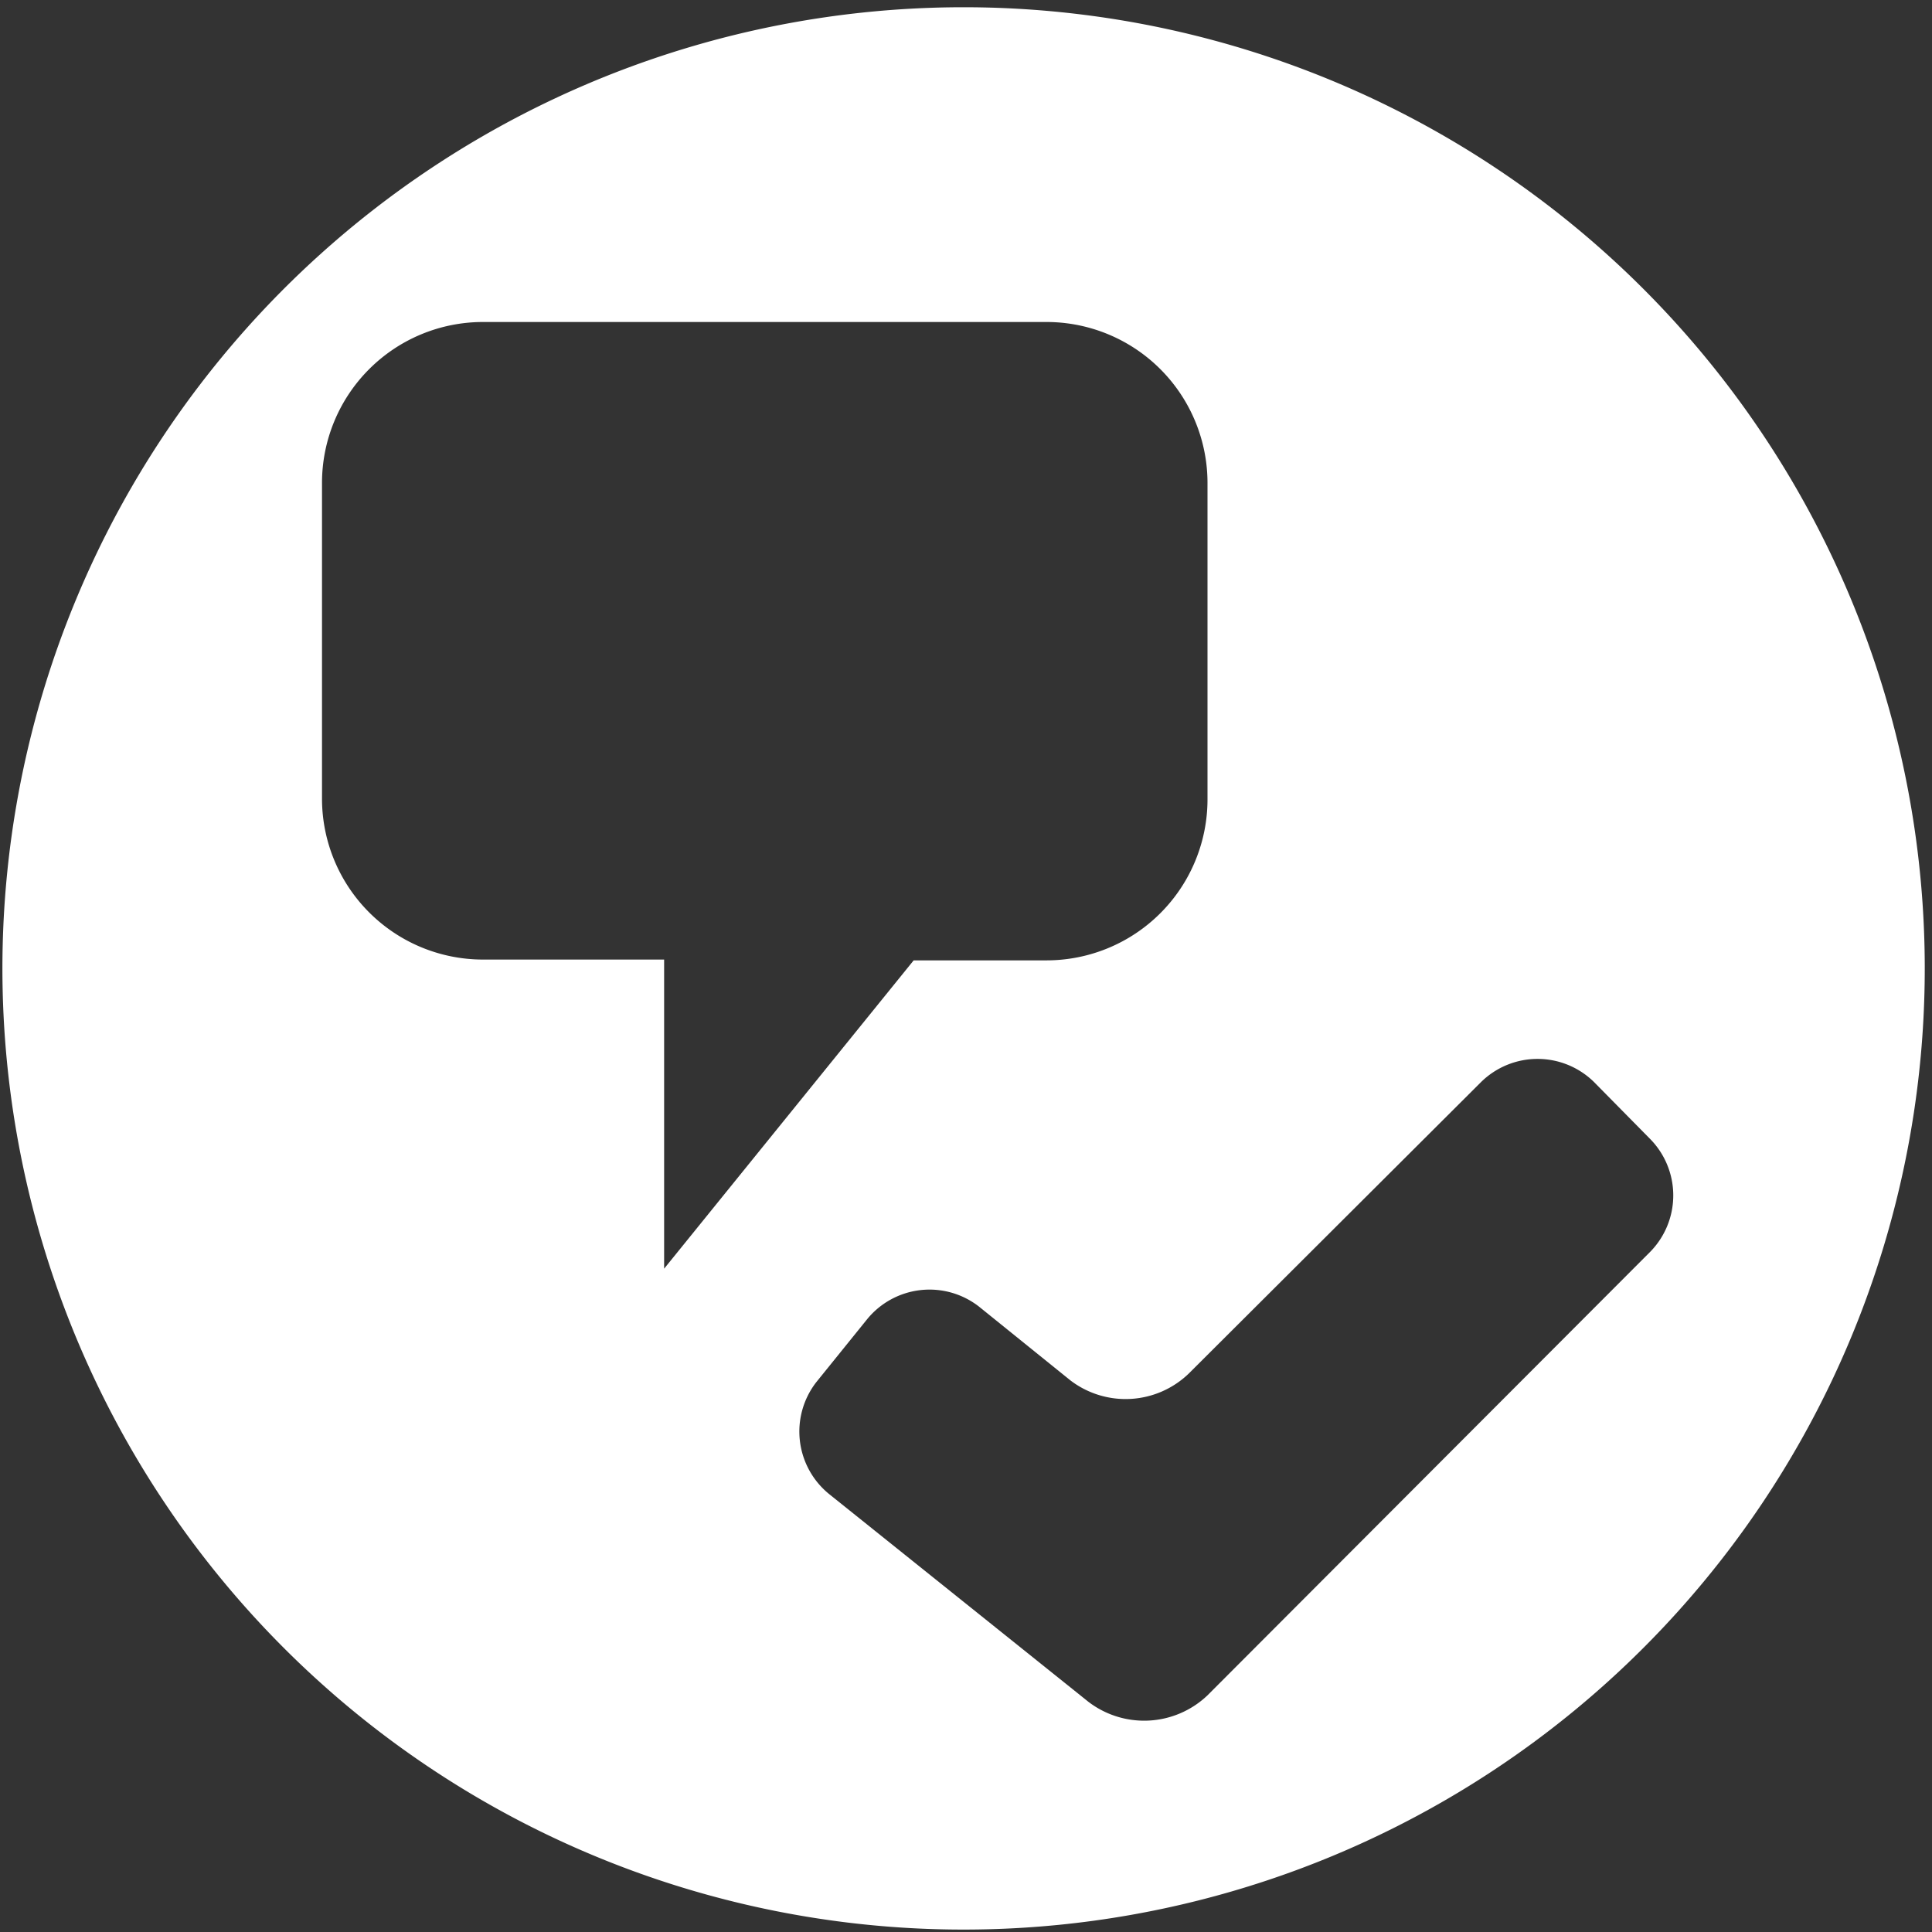 <svg xmlns="http://www.w3.org/2000/svg" viewBox="0 0 24 24"><rect x="0" y="0" width="24" height="24" fill="#333333" stroke="none"/><defs><style>.cls-1{fill:none;}.cls-2{fill:#fff;}</style></defs><title>space_hd</title><g id="レイヤー_2" data-name="レイヤー 2"><g id="アイコン"><rect class="cls-1" width="24" height="24"/><path class="cls-2" d="M12,.09A11.94,11.94,0,1,0,23.91,12,11.94,11.94,0,0,0,12,.09ZM6,11.92a2,2,0,0,1-2-2V6A2,2,0,0,1,6,4h7a2,2,0,0,1,2,2V9.93a2,2,0,0,1-2,2H11.35l-3.1,3.83V11.92Zm9,9.14a1.14,1.14,0,0,1-1.48.08l-3.22-2.58a1,1,0,0,1-.16-1.39l.63-.78a1,1,0,0,1,1.39-.16l1.14.92a1.13,1.13,0,0,0,1.47-.09l3.63-3.62a1,1,0,0,1,1.4,0l.7.71a1,1,0,0,1,0,1.4Z"/></g></g></svg>